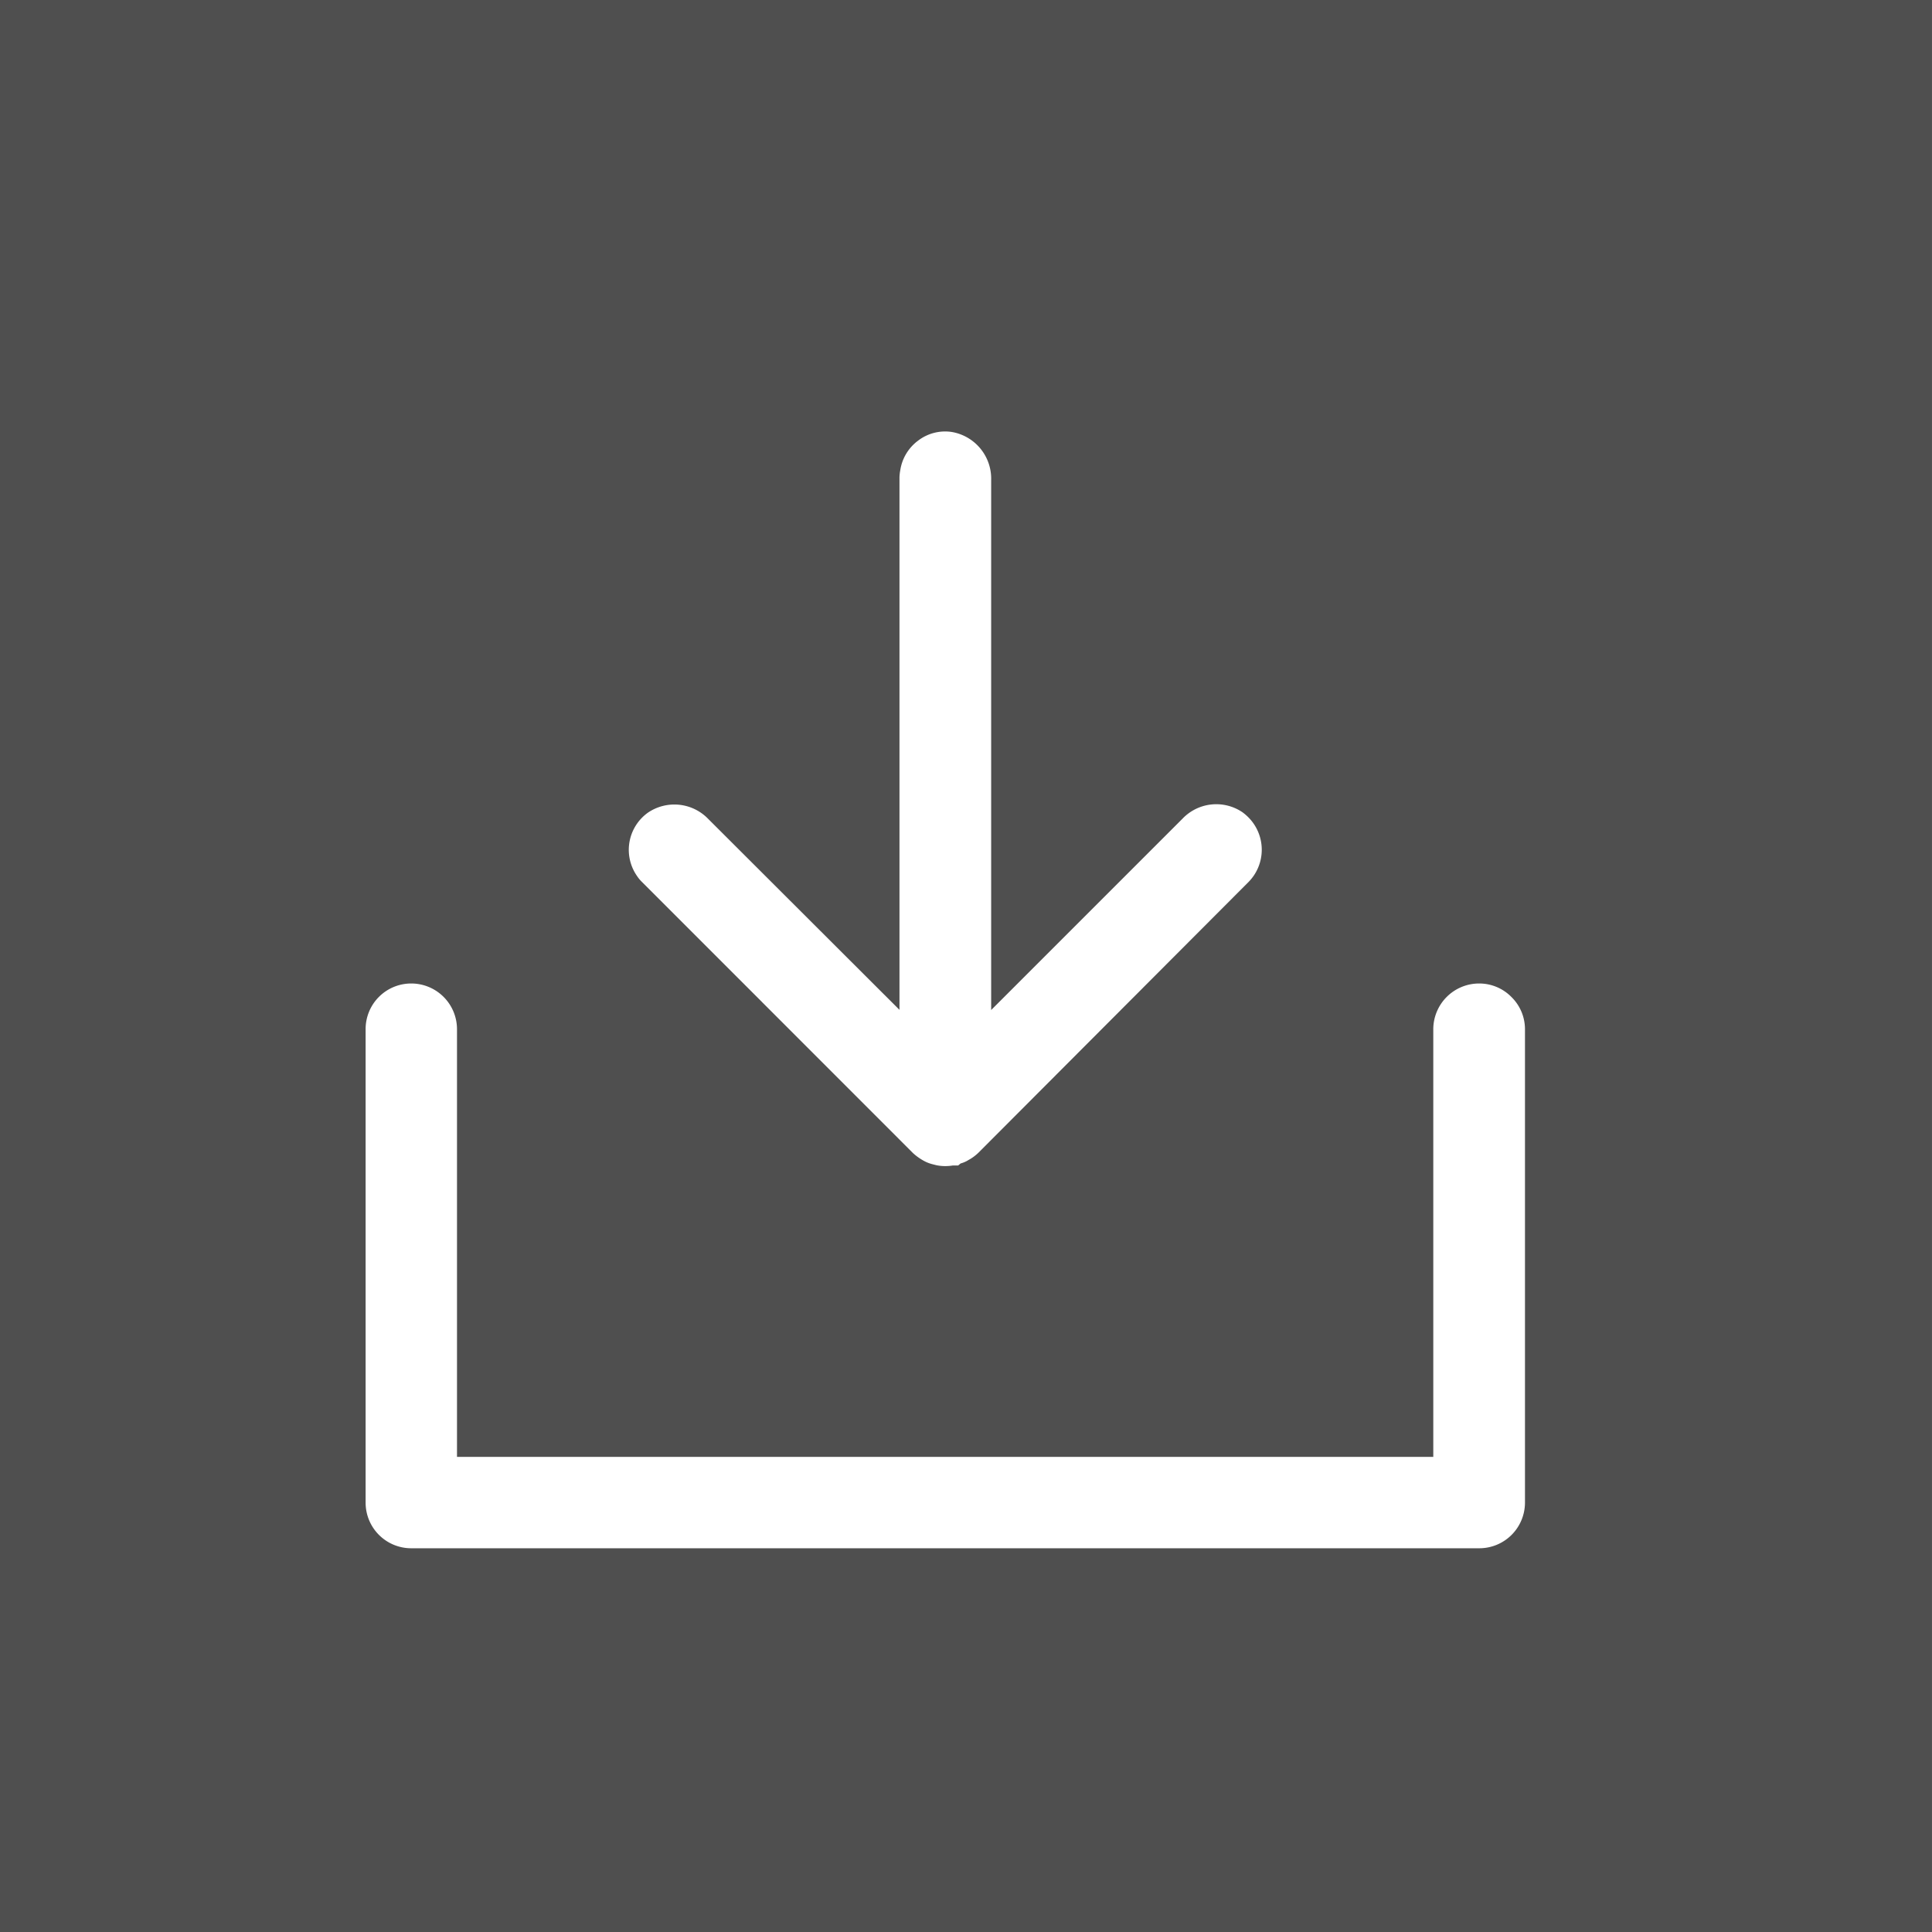 <svg id="download_immagine_gallery" data-name="download immagine gallery" xmlns="http://www.w3.org/2000/svg" width="37" height="37" viewBox="0 0 37 37">
  <rect x="0" y="0" width="37" height="37" fill="#808080" stroke="none"/>
  <g id="Group_6324" data-name="Group 6324" transform="translate(-940.357 -4283.678)">
    <g id="Rectangle_2229" data-name="Rectangle 2229" transform="translate(940.49 4283.678)" opacity="0.6" style="isolation: isolate">
      <rect id="Rectangle_2246" data-name="Rectangle 2246" width="37" height="37" transform="translate(-0.134 0)" fill="#2f2f2f"/>
    </g>
  </g>
  <g id="Group_6326" data-name="Group 6326" transform="translate(6.432 8.51)">
    <path id="Path_5577" data-name="Path 5577" d="M22.513,9.549a.864.864,0,0,0-.62-.258h0a.878.878,0,0,0-.876.876v8.19H2.32v-8.19a.876.876,0,0,0-.875-.876h0a.873.873,0,0,0-.875.876v9.065a.873.873,0,0,0,.876.875H21.9a.875.875,0,0,0,.873-.872V10.168A.863.863,0,0,0,22.513,9.549Z" transform="translate(0 1.034)" fill="#fff"/>
    <path id="Path_5578" data-name="Path 5578" d="M5.073,12.385l5.186,5.188a1.043,1.043,0,0,0,.186.136.685.685,0,0,0,.179.075l.082.021a.834.834,0,0,0,.171.017.879.879,0,0,0,.147-.012h.1l.046-.038a.617.617,0,0,0,.113-.044l.088-.051a.906.906,0,0,0,.14-.11l5.171-5.183a.88.88,0,0,0,0-1.241.948.948,0,0,0-.117-.1.894.894,0,0,0-1.142.123l-3.667,3.667V4.683a.907.907,0,0,0-.747-.919.85.85,0,0,0-.65.163.866.866,0,0,0-.344.57A.848.848,0,0,0,10,4.63v10.2L6.336,11.172a.9.9,0,0,0-1.15-.121.875.875,0,0,0-.209,1.22A.67.67,0,0,0,5.073,12.385ZM11.3,17.357Z" transform="translate(0.794 -4)" fill="#fff"/>
  </g>
</svg>
